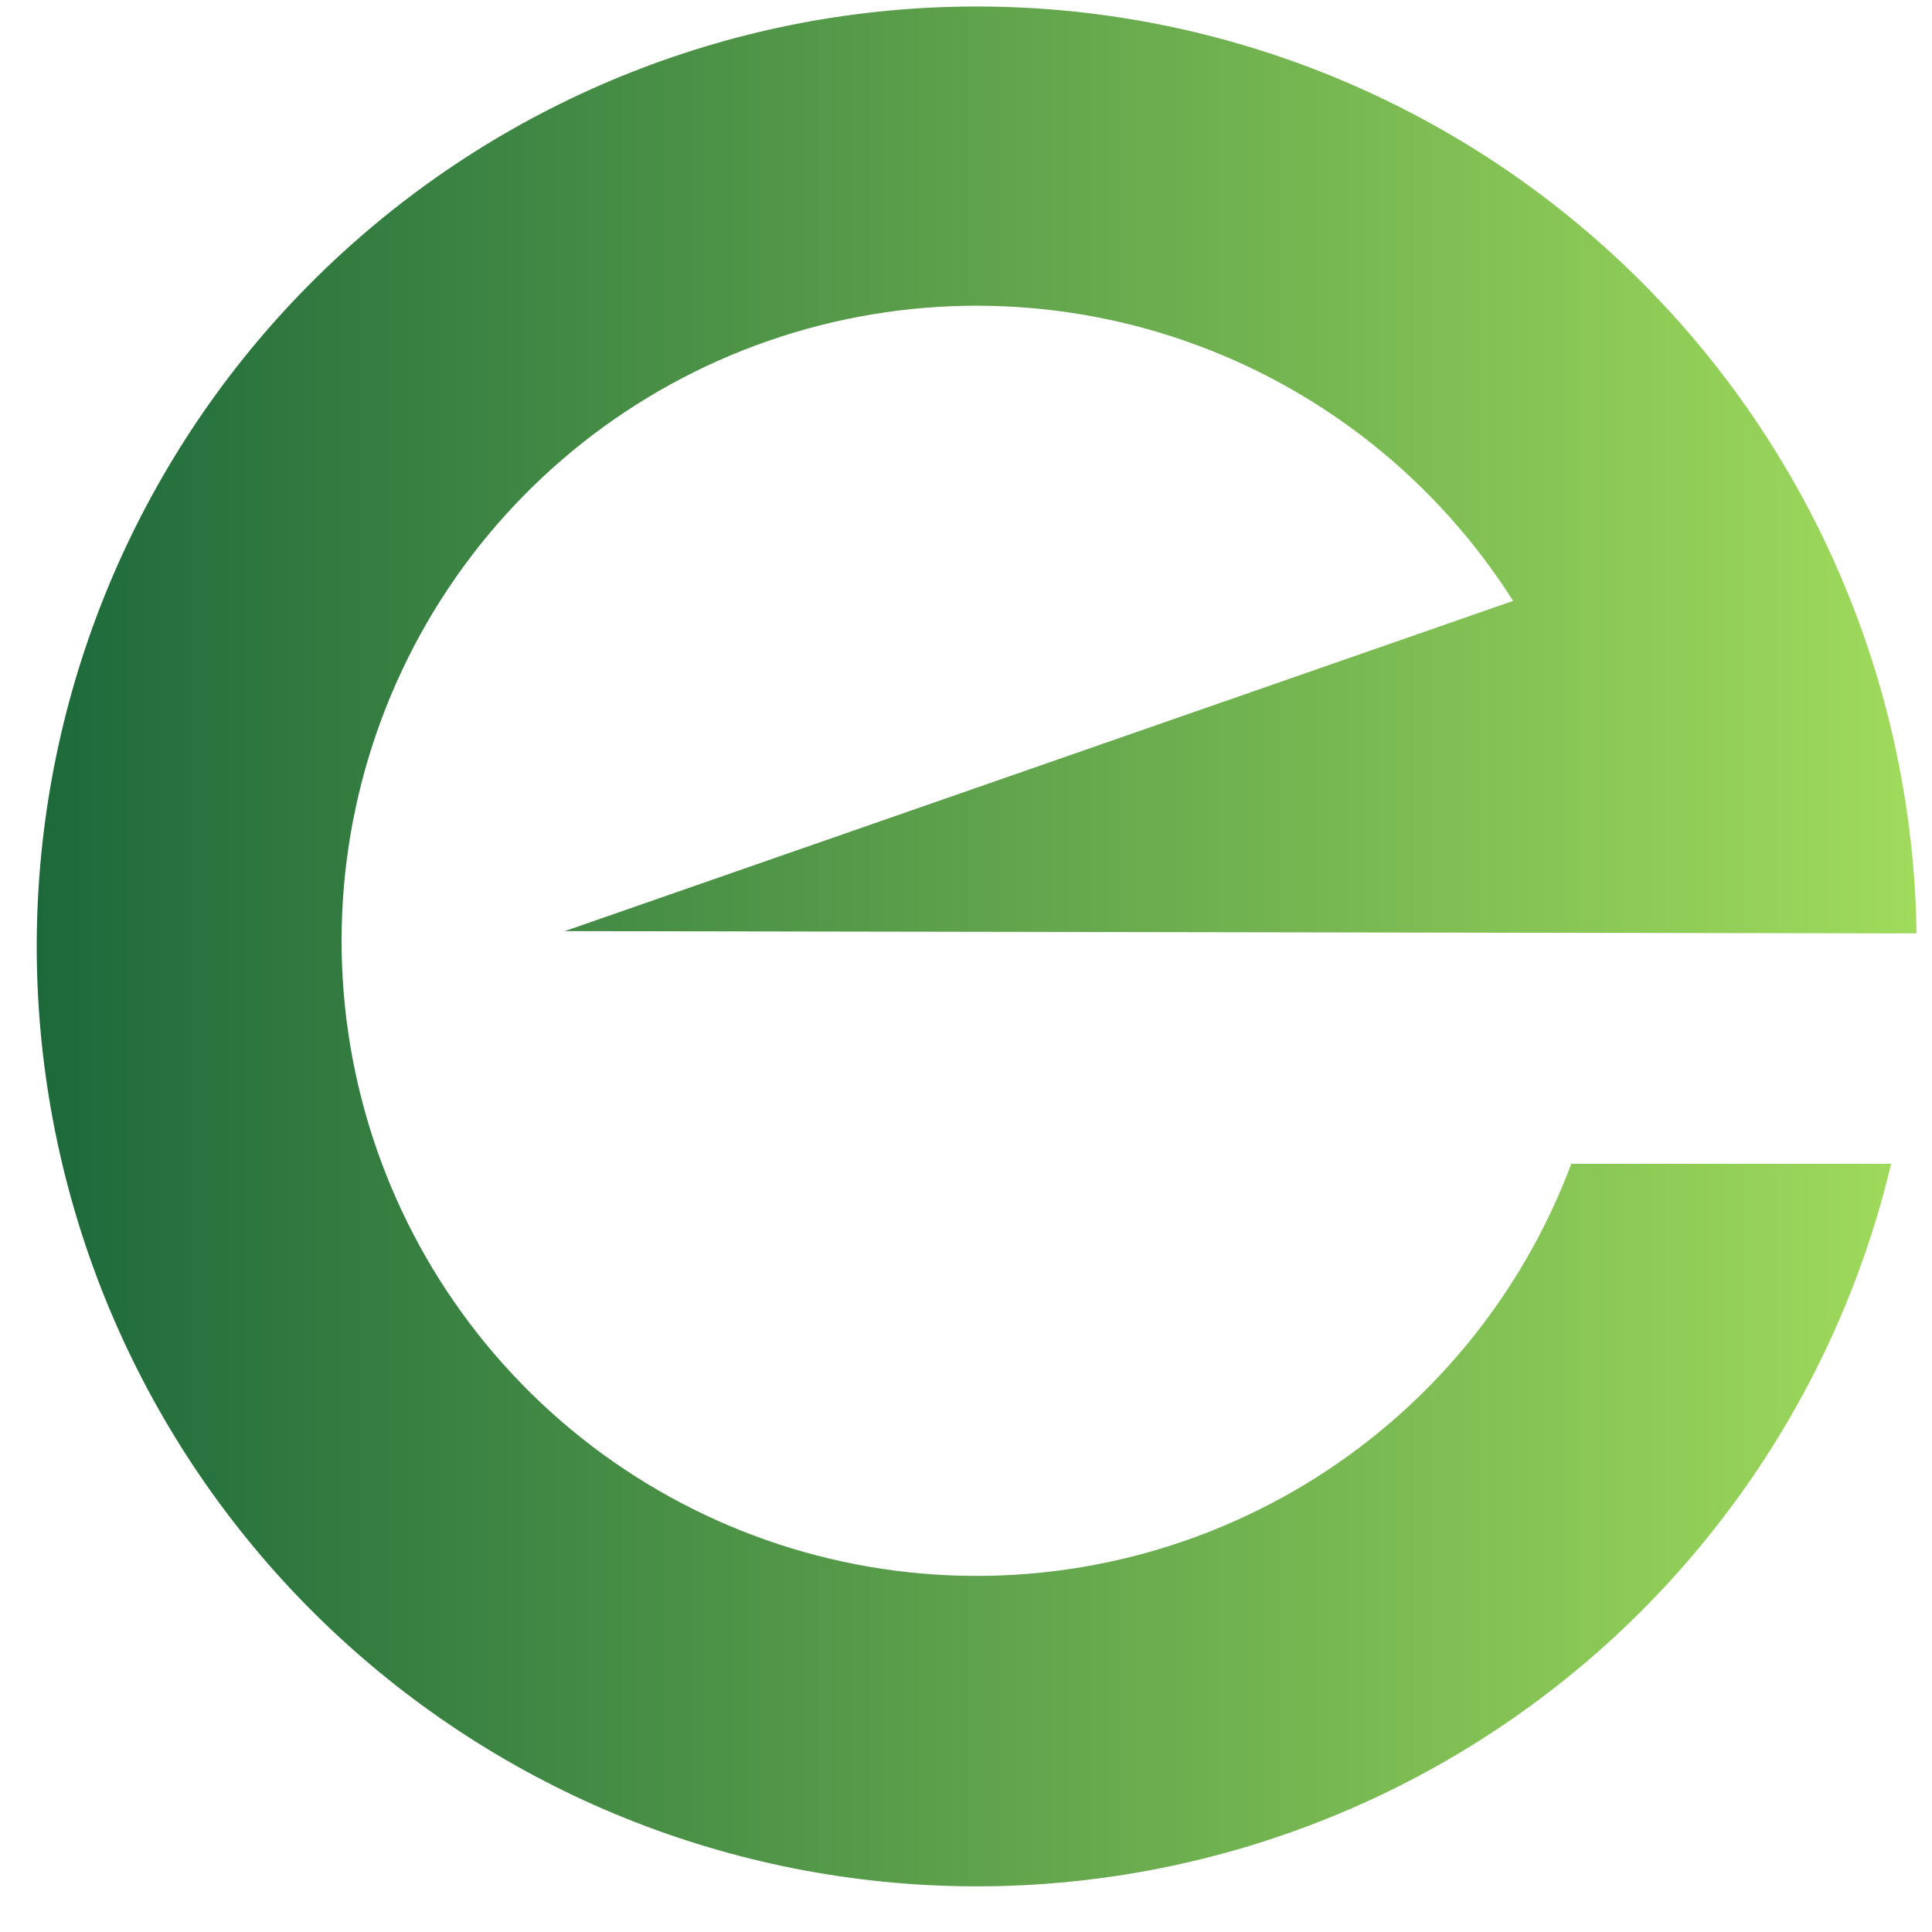 <svg width="37" height="37" viewBox="0 0 37 37" fill="none" xmlns="http://www.w3.org/2000/svg">
<path d="M36.704 17.876C36.64 13.295 34.833 8.91 31.649 5.616C28.465 2.321 24.145 0.365 19.568 0.145C14.992 -0.075 10.504 1.458 7.019 4.433C3.534 7.407 1.314 11.598 0.812 16.152C0.31 20.706 1.563 25.28 4.317 28.942C7.07 32.604 11.116 35.079 15.63 35.861C20.145 36.644 24.787 35.675 28.613 33.154C32.438 30.632 35.157 26.746 36.217 22.289H30.092C29.129 24.856 27.327 27.023 24.978 28.437C22.629 29.851 19.872 30.431 17.152 30.081C14.433 29.731 11.911 28.473 9.997 26.51C8.082 24.547 6.887 21.995 6.606 19.268C6.324 16.541 6.972 13.798 8.444 11.485C9.917 9.172 12.128 7.425 14.718 6.527C17.308 5.628 20.127 5.631 22.715 6.535C25.303 7.439 27.51 9.192 28.978 11.508L10.816 17.832L36.704 17.876Z" fill="url(#paint0_linear_784_71)"/>
<defs>
<linearGradient id="paint0_linear_784_71" x1="0.702" y1="18.012" x2="36.704" y2="18.012" gradientUnits="userSpaceOnUse">
<stop stop-color="#1D693B"/>
<stop offset="1" stop-color="#A0DB5C"/>
</linearGradient>
</defs>
</svg>
